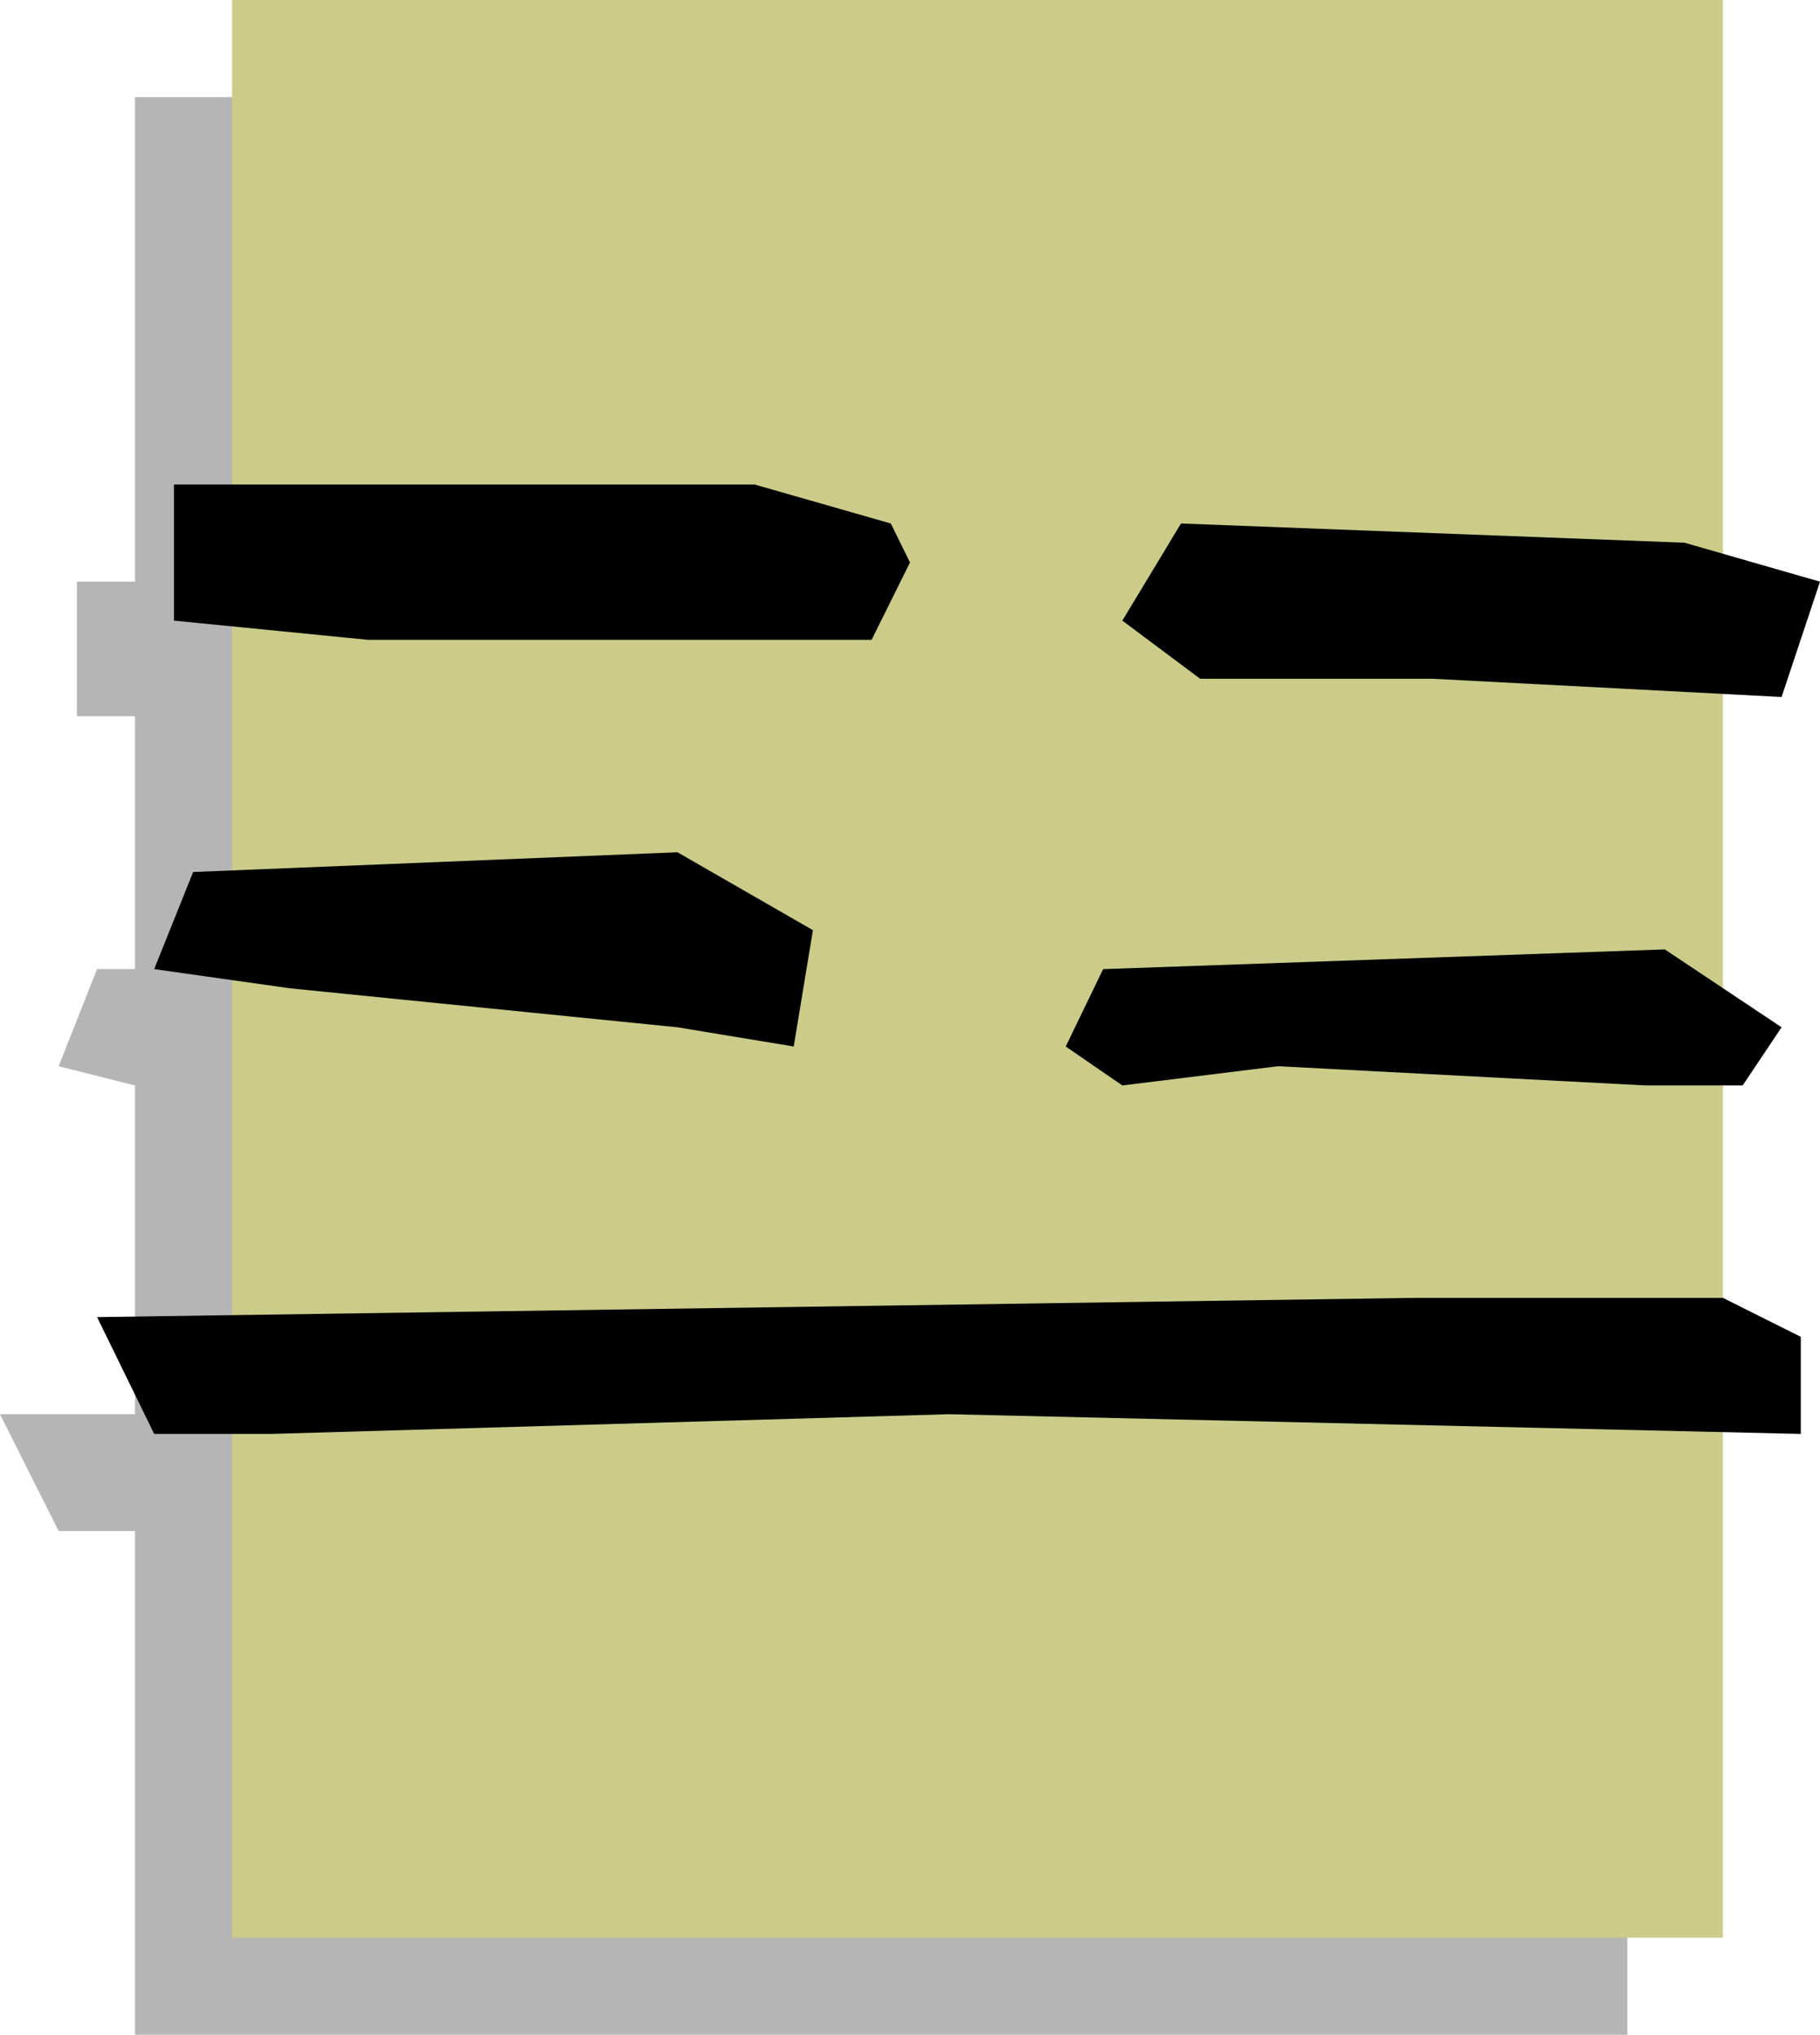 <svg xmlns="http://www.w3.org/2000/svg" width="360" height="402.301"><path fill="#b5b5b5" d="m321.902 130.402 18.899 3.801L333.203 157h-11.3v53.8l11.3 11.5-7.703 15.102h-3.598v38.399L337 287.3v15.402h-15.098V402.3H26.703v-99.598H11.602L0 279.602h26.703v-65L11.602 210.8l7.601-19.2h7.5v-50h-11.5V115h11.5V19.203h295.2v111.2"/><path fill="#cccc8a" d="M340.8 383.102H45.903V0h294.899v383.102"/><path d="M53.602 283.5H30.5l-11.297-23.098 260.399-3.8H340.8l15.402 7.699V283.5l-168.5-3.898-134.1 3.898M325.5 214.602l-72.7-3.801-30.8 3.8-11.2-7.699 7.403-15.3 111.098-3.899 23.101 15.399-7.699 11.5H325.5m-191.5-11.5-76.598-7.7-26.902-3.8 7.703-19.2L134 168.5l26.8 15.402-3.8 23-23-3.8m126.402-68.899h-23L222 122.703l11.602-19.203 99.601 3.8L360 115l-7.598 22.8-68.902-3.597h-23.098M72.8 126.5l-38.398-3.797V95.801h114.899l26.902 7.699 3.797 7.703-7.598 15.297H72.801"/></svg>
